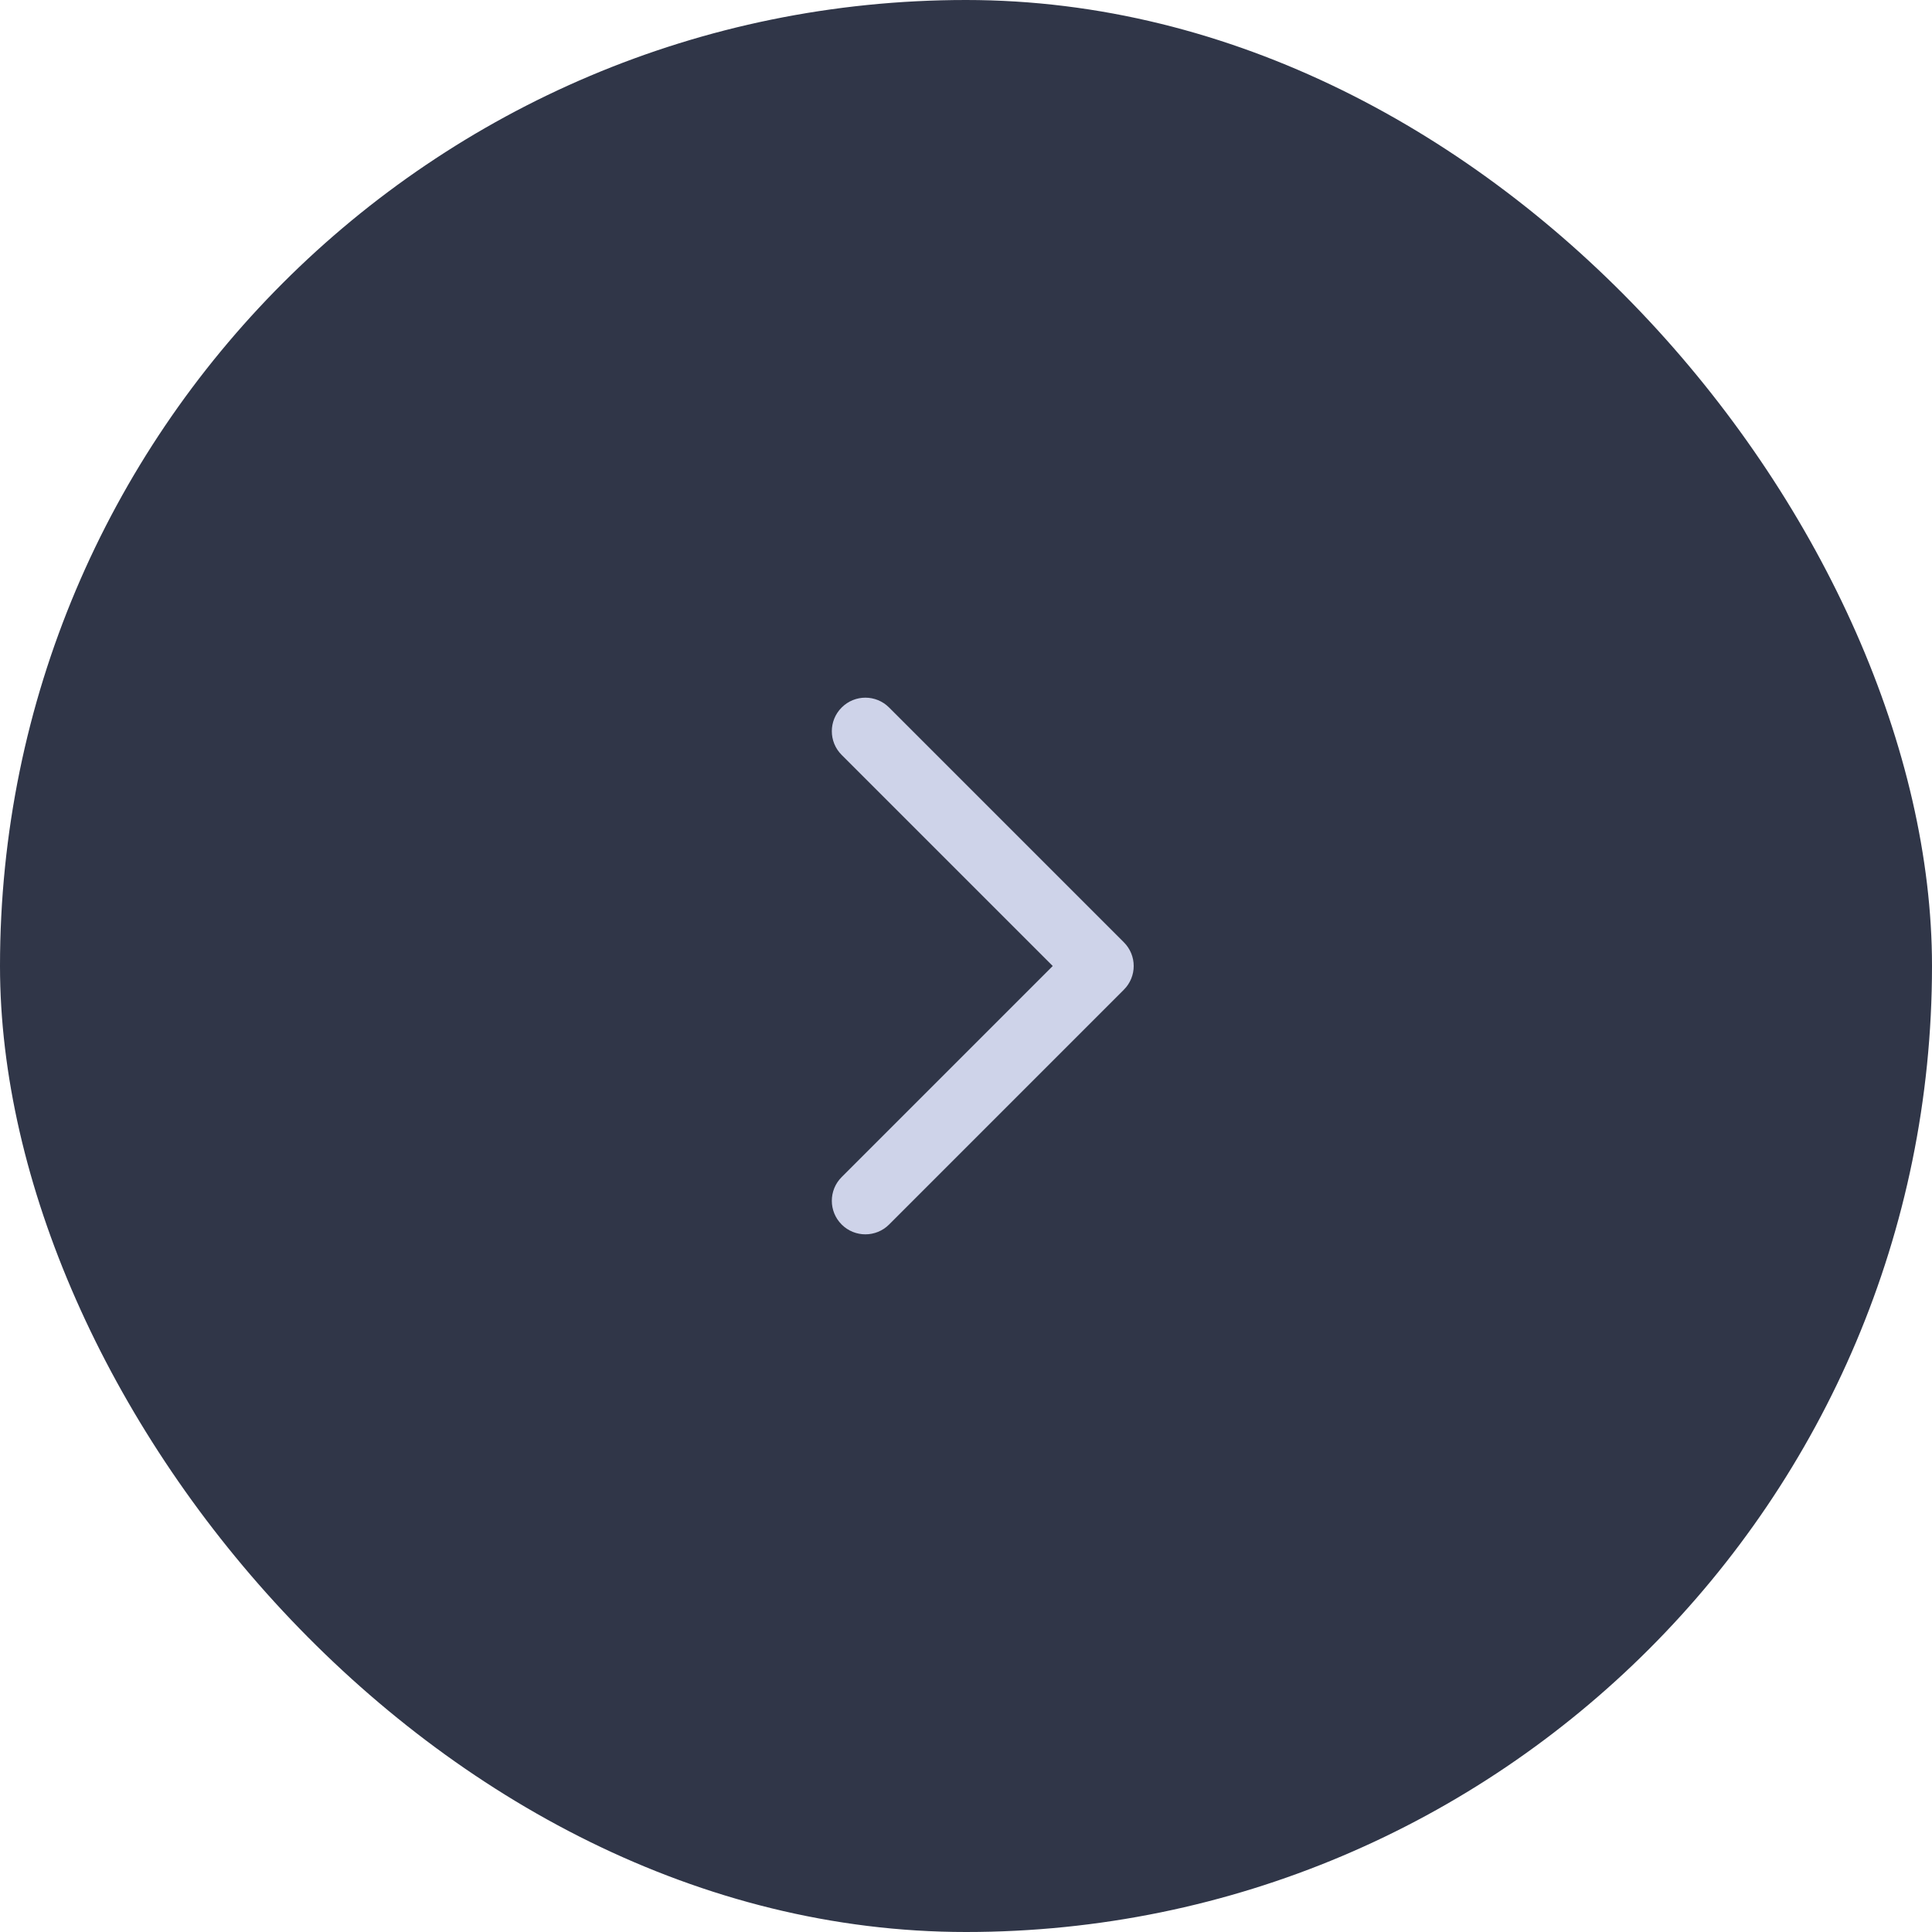 <?xml version="1.0" encoding="UTF-8"?> <svg xmlns="http://www.w3.org/2000/svg" width="48" height="48" viewBox="0 0 48 48" fill="none"><rect x="48" y="48" width="48" height="48" rx="24" transform="rotate(-180 48 48)" fill="#303648"></rect><path fill-rule="evenodd" clip-rule="evenodd" d="M20.911 30.423C20.585 30.097 20.585 29.57 20.911 29.244L26.155 24L20.911 18.756C20.585 18.431 20.585 17.903 20.911 17.578C21.236 17.252 21.764 17.252 22.089 17.578L27.922 23.411C28.248 23.736 28.248 24.264 27.922 24.589L22.089 30.423C21.764 30.748 21.236 30.748 20.911 30.423Z" fill="#CED3E9"></path></svg> 